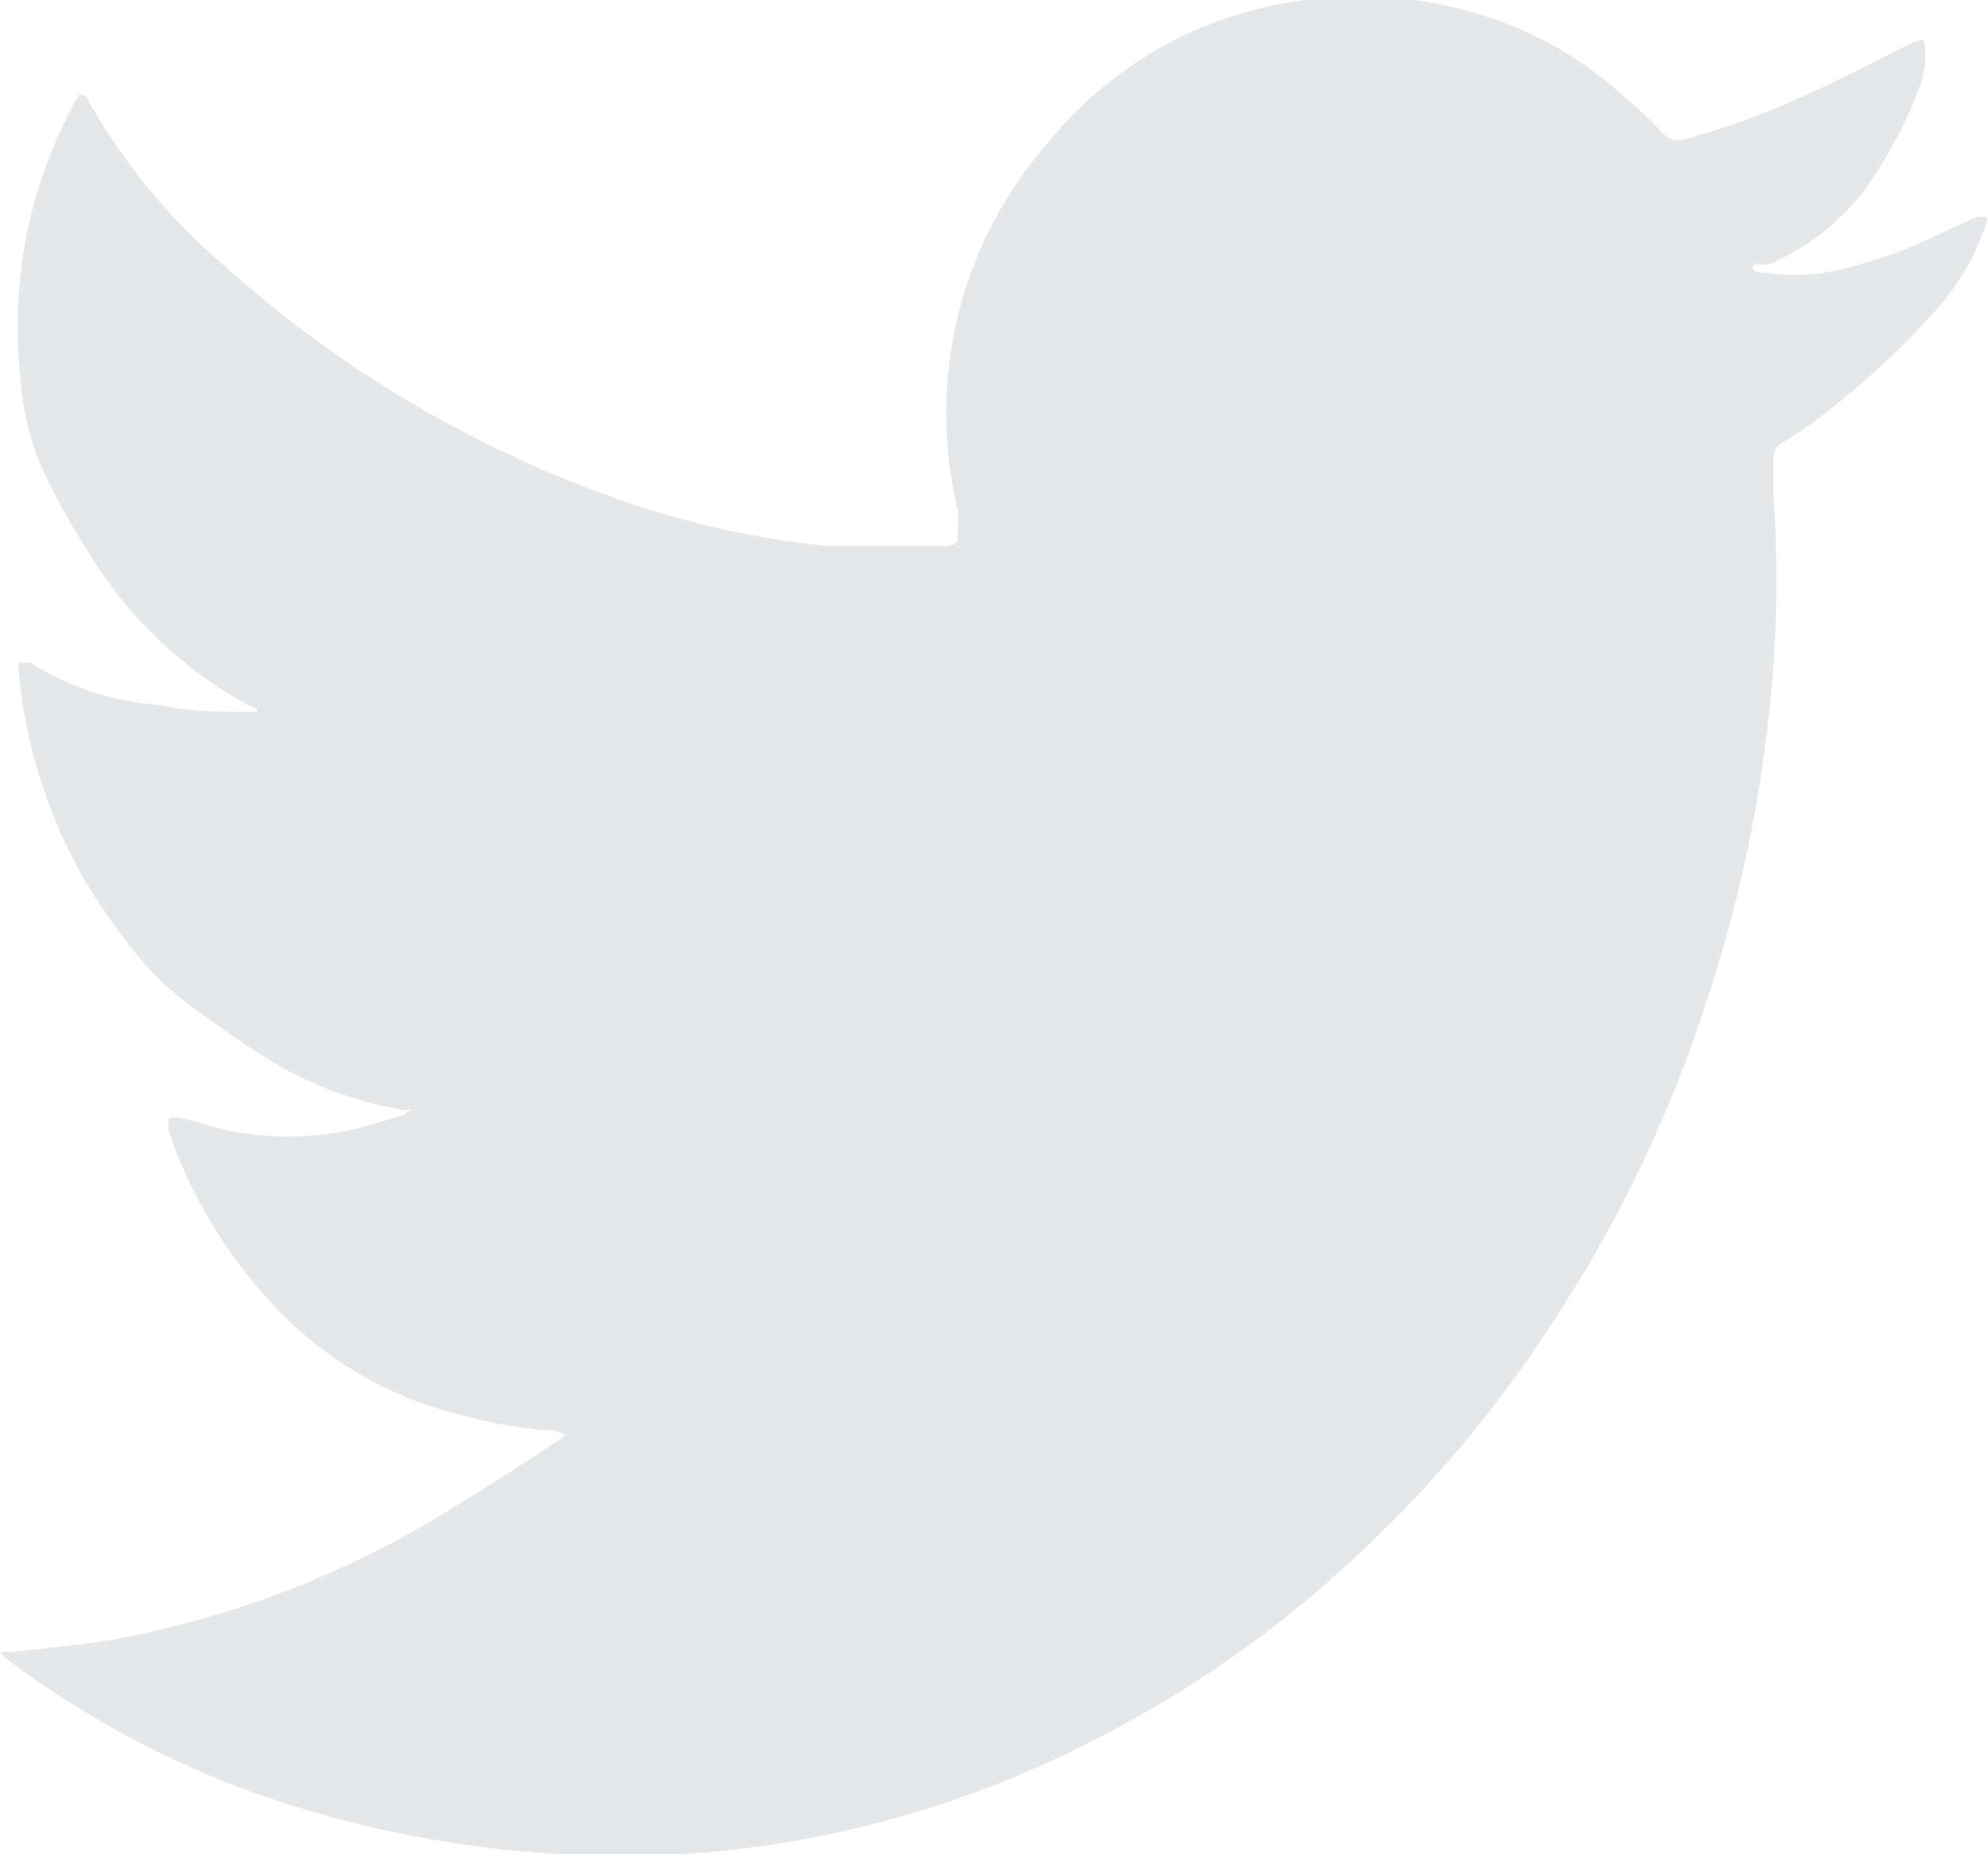 <svg xmlns="http://www.w3.org/2000/svg" viewBox="0 0 22.5 20.99"><g data-name="Layer 2"><path d="M22.48 2.46a.26.26 0 0 0-.12 0l-.52.24a5 5 0 0 1-1.2.39 2.31 2.31 0 0 1-.64 0c-.06 0-.15 0-.16-.06S19.92 3 20 3a2.64 2.64 0 0 0 1.08-.82A4.92 4.92 0 0 0 21.72 1a1 1 0 0 0 .07-.38c0-.19 0-.2-.18-.12-.39.19-.77.4-1.16.57a8.55 8.55 0 0 1-1.36.5.25.25 0 0 1-.28-.07 3.78 3.78 0 0 0-.41-.39 4.31 4.31 0 0 0-1-.69A4.6 4.6 0 0 0 14.78 0a4.45 4.45 0 0 0-2.94 1.64 4.64 4.64 0 0 0-1 4.13 2 2 0 0 1 0 .24c0 .14 0 .16-.14.17H9.35a10.32 10.32 0 0 1-2.55-.6A13.25 13.25 0 0 1 2.53 3 6.94 6.94 0 0 1 1 1.14s0-.07-.1-.07l-.06.1a5.31 5.31 0 0 0-.61 3.1 3.36 3.36 0 0 0 .2.93 7.45 7.45 0 0 0 .54 1A4.84 4.84 0 0 0 2.84 8s.07 0 .07.06c-.37 0-.74 0-1.11-.08A3.15 3.15 0 0 1 .34 7.5H.21a.22.22 0 0 0 0 .08 5.71 5.71 0 0 0 1.21 3.06 3.49 3.49 0 0 0 .65.68c.28.21.57.42.87.61a4.27 4.27 0 0 0 1.65.64.08.08 0 0 1 .08 0s-.06 0-.09.05l-.41.12a3.3 3.3 0 0 1-2-.06L2 12.65c-.09 0-.11 0-.09.09a.14.14 0 0 0 0 .07A5.47 5.47 0 0 0 3.32 15a4.26 4.26 0 0 0 1.83 1 5.76 5.76 0 0 0 1 .19.42.42 0 0 1 .24.05.23.23 0 0 1-.11.09c-.46.31-.94.61-1.42.9a11.05 11.05 0 0 1-3.47 1.31c-.41.08-.83.11-1.24.16H.01c-.04 0 .08.09.12.12a10.65 10.65 0 0 0 2.76 1.48 12.46 12.46 0 0 0 4.62.7 11.34 11.34 0 0 0 1.54-.17 11.85 11.85 0 0 0 3.54-1.24 12.81 12.81 0 0 0 2.79-2 13.85 13.85 0 0 0 2.27-2.74 14.77 14.77 0 0 0 1.66-3.5 15.74 15.74 0 0 0 .76-3.79 14.4 14.4 0 0 0 0-2v-.35A.2.2 0 0 1 20.2 5l.31-.21a9.6 9.6 0 0 0 1.41-1.29 2.75 2.75 0 0 0 .57-1 .06.06 0 0 0-.01-.04Z" style="fill:#e6e7e8" data-name="Layer 1"/></g></svg>